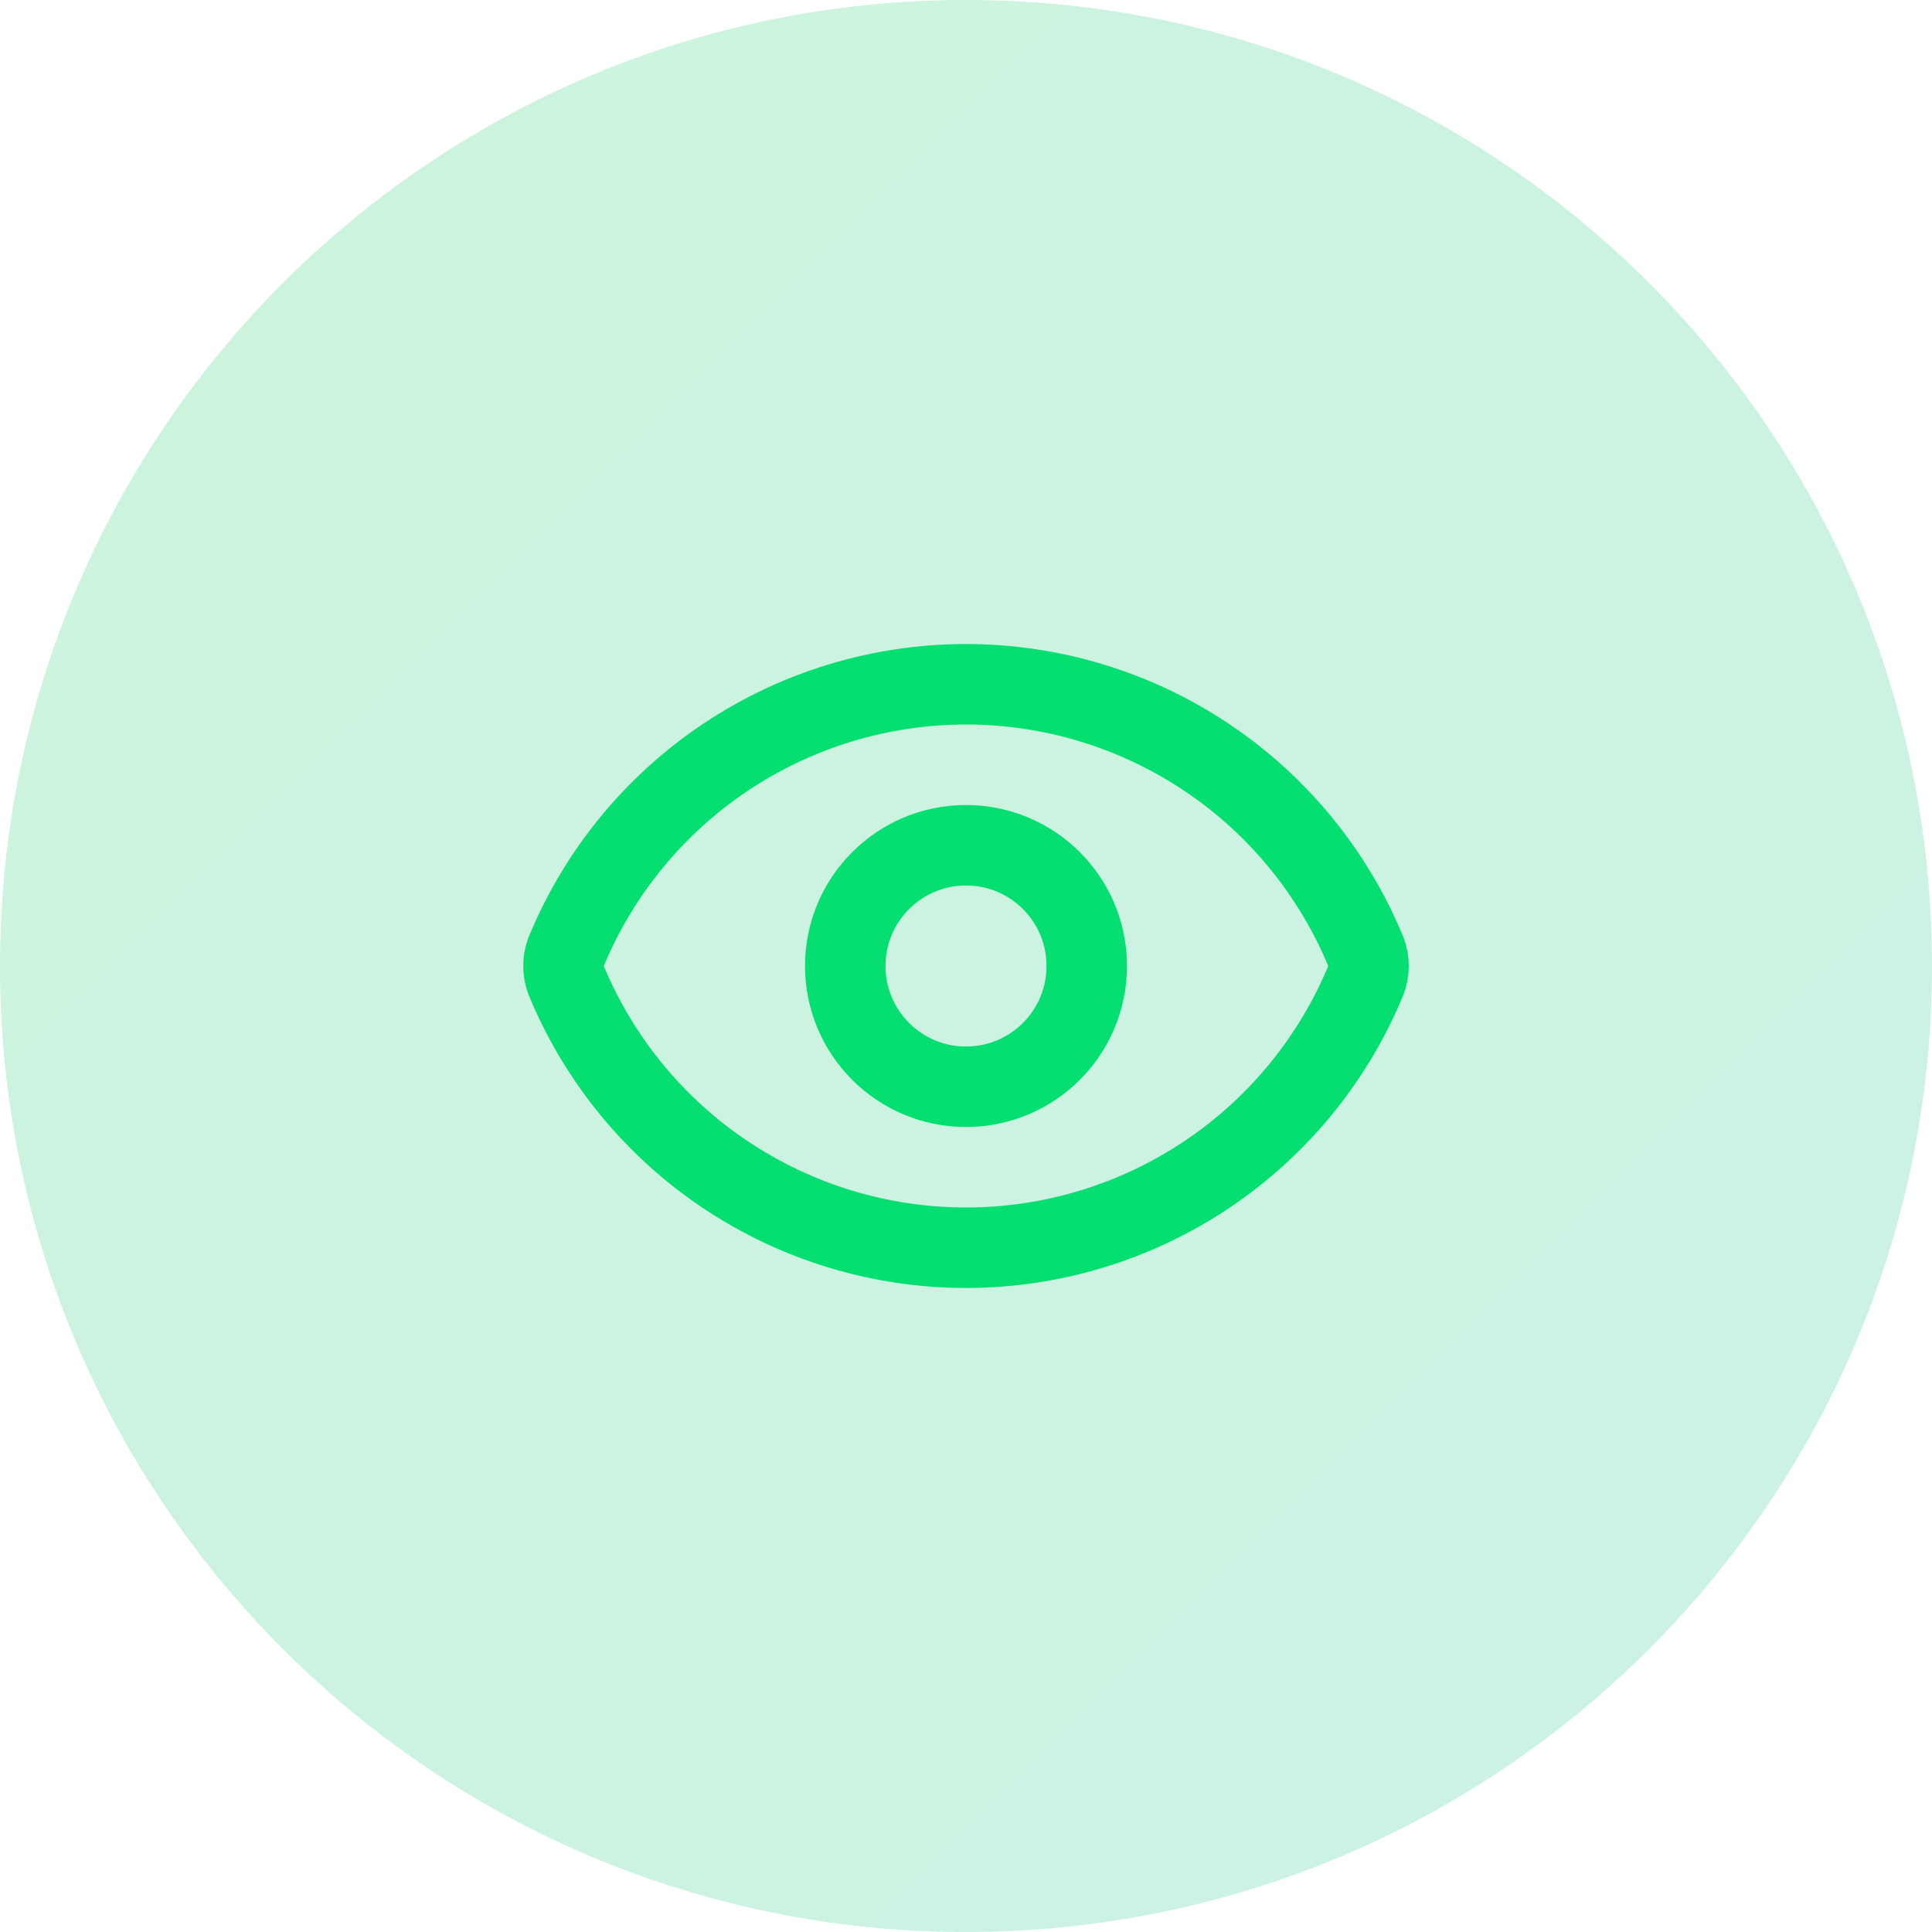 <svg width="56" height="56" viewBox="0 0 56 56" fill="none" xmlns="http://www.w3.org/2000/svg">
<path d="M0 28C0 12.536 12.536 0 28 0C43.464 0 56 12.536 56 28C56 43.464 43.464 56 28 56C12.536 56 0 43.464 0 28Z" fill="url(#paint0_linear_2475_715)"/>
<path d="M16.406 28.406C16.308 28.144 16.308 27.856 16.406 27.594C17.353 25.298 18.96 23.334 21.024 21.953C23.088 20.572 25.516 19.834 28 19.834C30.484 19.834 32.912 20.572 34.976 21.953C37.04 23.334 38.647 25.298 39.594 27.594C39.692 27.856 39.692 28.144 39.594 28.406C38.647 30.702 37.04 32.665 34.976 34.047C32.912 35.428 30.484 36.166 28 36.166C25.516 36.166 23.088 35.428 21.024 34.047C18.96 32.665 17.353 30.702 16.406 28.406Z" stroke="#05DF72" stroke-width="2.333" stroke-linecap="round" stroke-linejoin="round"/>
<path d="M28 31.5C29.933 31.5 31.5 29.933 31.5 28C31.5 26.067 29.933 24.5 28 24.5C26.067 24.5 24.5 26.067 24.5 28C24.5 29.933 26.067 31.5 28 31.5Z" stroke="#05DF72" stroke-width="2.333" stroke-linecap="round" stroke-linejoin="round"/>
<defs>
<linearGradient id="paint0_linear_2475_715" x1="0" y1="0" x2="56" y2="56" gradientUnits="userSpaceOnUse">
<stop stop-color="#00C950" stop-opacity="0.2"/>
<stop offset="1" stop-color="#00BC7D" stop-opacity="0.2"/>
</linearGradient>
</defs>
</svg>
